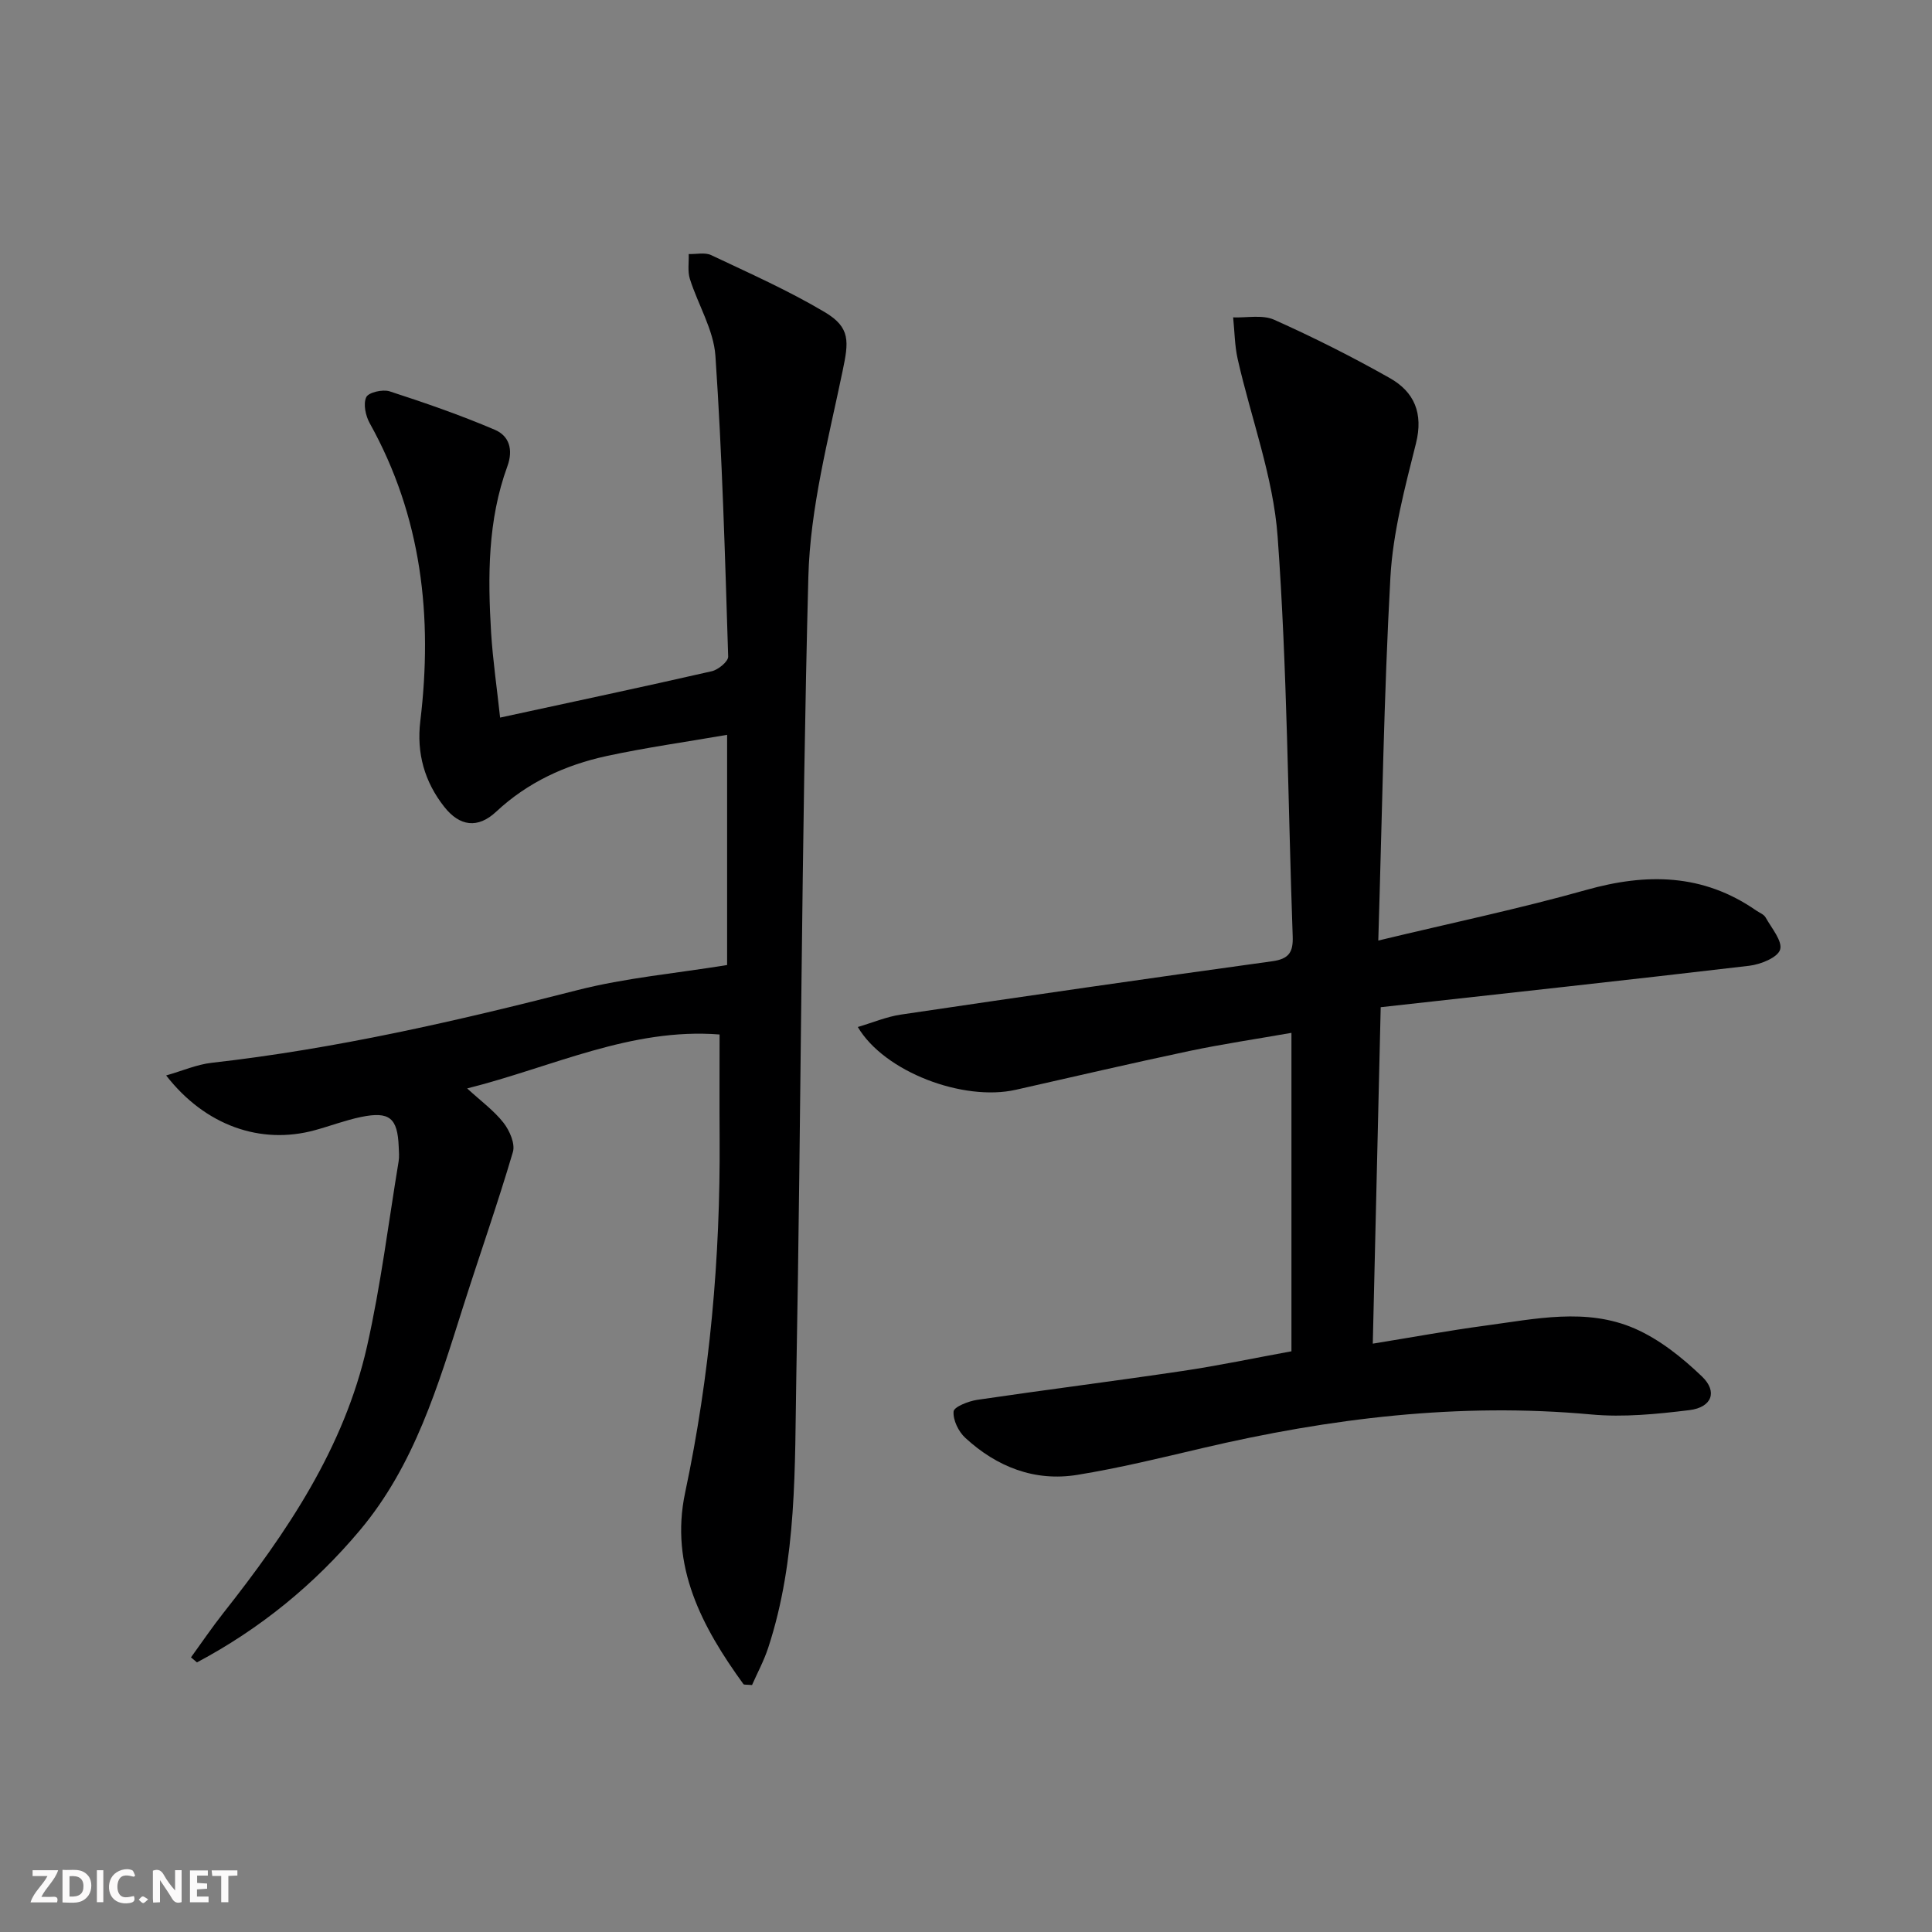 <svg enable-background="new 0 0 400 400" viewBox="0 0 400 400" xmlns="http://www.w3.org/2000/svg"><rect x="0" y="0" width="400" height="400" fill="#808080" stroke="none"/><g fill="#fbfafa"><path d="m37.59 393.81c-.92.31-1.52.05-2-.78-.7-1.2-1.52-2.34-2.47-3.78v4.59c-.55.03-.95.05-1.41.07-.03-.37-.06-.64-.06-.91 0-1.91 0-3.81 0-5.7 1.13-.41 1.77-.03 2.29.91.62 1.11 1.38 2.14 2.31 3.19v-4.2h1.35v6.61z"/><path d="m12.94 393.88v-6.75c1.9.19 3.93-.54 5.37 1.29.8 1.01.78 2.88.03 3.97-1.37 1.97-3.4 1.51-5.4 1.49m1.45-1.22c2.04.12 2.92-.58 2.89-2.21-.03-1.51-.98-2.19-2.89-2z"/><path d="m11.81 393.87h-5.49c.68-2.18 2.47-3.48 3.51-5.45h-3.08v-1.21h5.29c-.71 2.13-2.44 3.48-3.47 5.51.86 0 1.63.04 2.39-.01.79-.05 1.14.21.85 1.16"/><path d="m39.33 393.86v-6.61h3.7v1.07h-2.22v1.52c.68.04 1.34.09 2.07.13v1.07c-.72.05-1.38.09-2.1.14v1.48h2.4v1.19h-3.85z"/><path d="m27.71 388.56c-1.15-.3-2.46-.61-3.1.64-.37.73-.41 1.93-.06 2.67.63 1.35 1.99.93 3.17.68.35.94-.01 1.32-.93 1.46-1.62.25-3.05-.27-3.76-1.48-.73-1.25-.6-3.03.31-4.17.88-1.11 2.71-1.7 4-1.16.32.13.44.74.65 1.12-.1.08-.19.16-.28.24"/><path d="m49.15 387.24v1.07c-.59.02-1.17.05-1.87.08v5.44h-1.48v-5.44h-1.85c-.05-.4-.08-.73-.13-1.15z"/><path d="m20.06 387.21h1.33v6.62h-1.33z"/><path d="m30.68 393.25c-.49.38-.8.79-1.05.76-.32-.05-.6-.45-.9-.7.26-.24.51-.64.8-.67.29-.04.62.3 1.15.61"/></g><path d="m103.54 148.57c15.31-3.32 29.6-6.35 43.83-9.6 1.34-.31 3.42-2.02 3.39-3.03-.65-20.76-1.23-41.54-2.64-62.26-.37-5.4-3.6-10.58-5.29-15.94-.5-1.58-.18-3.42-.24-5.14 1.56.05 3.36-.39 4.65.22 7.93 3.75 15.99 7.33 23.51 11.8 5.42 3.22 4.96 6.15 3.69 12.25-2.93 14.1-6.71 28.33-7.08 42.59-1.44 55.09-1.48 110.22-2.49 165.33-.34 18.89.2 37.99-5.81 56.33-.9 2.75-2.3 5.33-3.36 7.75-1.17-.11-1.65-.02-1.78-.19-8.58-11.83-15.3-24.43-12.07-39.65 5.13-24.2 7.3-48.63 7.14-73.32-.05-7.09-.01-14.19-.01-21.53-18.35-1.43-34.57 6.72-52.26 11.17 2.85 2.62 5.55 4.58 7.53 7.11 1.25 1.6 2.45 4.33 1.94 6.05-3.17 10.76-6.91 21.35-10.31 32.05-5.19 16.33-10.05 32.79-21.37 46.27-9.5 11.32-20.74 20.44-33.73 27.35-.41-.35-.83-.69-1.24-1.04 2.22-3.06 4.35-6.2 6.69-9.17 13.17-16.69 25.02-34.18 29.77-55.27 2.84-12.6 4.42-25.48 6.53-38.25.16-.97.06-2 .02-3-.23-5.99-1.89-7.41-7.81-6.19-3.24.67-6.37 1.87-9.57 2.74-11.18 3.06-22.68-.93-30.77-11.34 3.41-.97 6.37-2.28 9.44-2.62 25.63-2.89 50.66-8.63 75.61-15.02 10.03-2.57 20.47-3.49 31.09-5.22 0-14.95 0-30.54 0-47.66-8.55 1.48-16.82 2.63-24.95 4.39-8.54 1.85-16.33 5.42-22.87 11.53-3.8 3.55-7.55 3.03-10.73-1-4.11-5.21-5.77-11.13-4.97-17.76 2.6-21.59.31-42.34-10.48-61.69-.85-1.53-1.37-3.98-.71-5.38.46-.99 3.41-1.67 4.83-1.21 7.36 2.39 14.7 4.93 21.81 7.97 2.9 1.24 3.86 4.03 2.57 7.57-4.08 11.16-4.06 22.82-3.36 34.47.37 5.78 1.21 11.48 1.86 17.54z" fill="#000001"/><path d="m267.38 279.77c0-22.24 0-43.7 0-65.93-7.27 1.28-14.26 2.31-21.16 3.76-12 2.54-23.95 5.33-35.92 8.03-10.88 2.45-27.22-3.7-32.7-13 3.11-.92 5.96-2.13 8.92-2.57 25.61-3.79 51.23-7.51 76.87-11.04 3.51-.48 4.36-1.91 4.25-5.15-.99-27.6-1.12-55.25-3.12-82.77-.9-12.38-5.5-24.49-8.27-36.76-.63-2.8-.64-5.75-.94-8.63 2.85.11 6.07-.59 8.49.49 8.16 3.65 16.17 7.68 23.95 12.08 5.07 2.86 6.97 7.3 5.41 13.52-2.28 9.12-4.77 18.39-5.29 27.69-1.36 24.56-1.71 49.18-2.51 75.24 15.2-3.66 29.24-6.59 43.02-10.47 12.52-3.53 24.2-3.4 35.19 4.23.68.47 1.62.81 1.98 1.46 1.23 2.2 3.54 4.91 3 6.66-.51 1.65-4.04 3.06-6.38 3.34-25.19 2.97-50.41 5.7-76.31 8.58-.56 23.71-1.09 46.39-1.64 69.66 8.27-1.34 15.75-2.72 23.27-3.73 10.35-1.38 20.94-3.77 30.96.6 5.14 2.24 9.84 6.01 13.93 9.93 3.29 3.15 2.03 6.39-2.59 6.96-6.73.82-13.64 1.52-20.34.9-27.33-2.51-54.07.76-80.6 6.99-8.55 2.01-17.11 4.1-25.77 5.51-8.87 1.45-16.7-1.65-23.23-7.66-1.4-1.29-2.57-3.69-2.42-5.46.08-.96 3.09-2.14 4.9-2.41 14.12-2.08 28.28-3.86 42.4-5.96 7.52-1.11 14.98-2.69 22.65-4.09z" fill="#000001"/></svg>